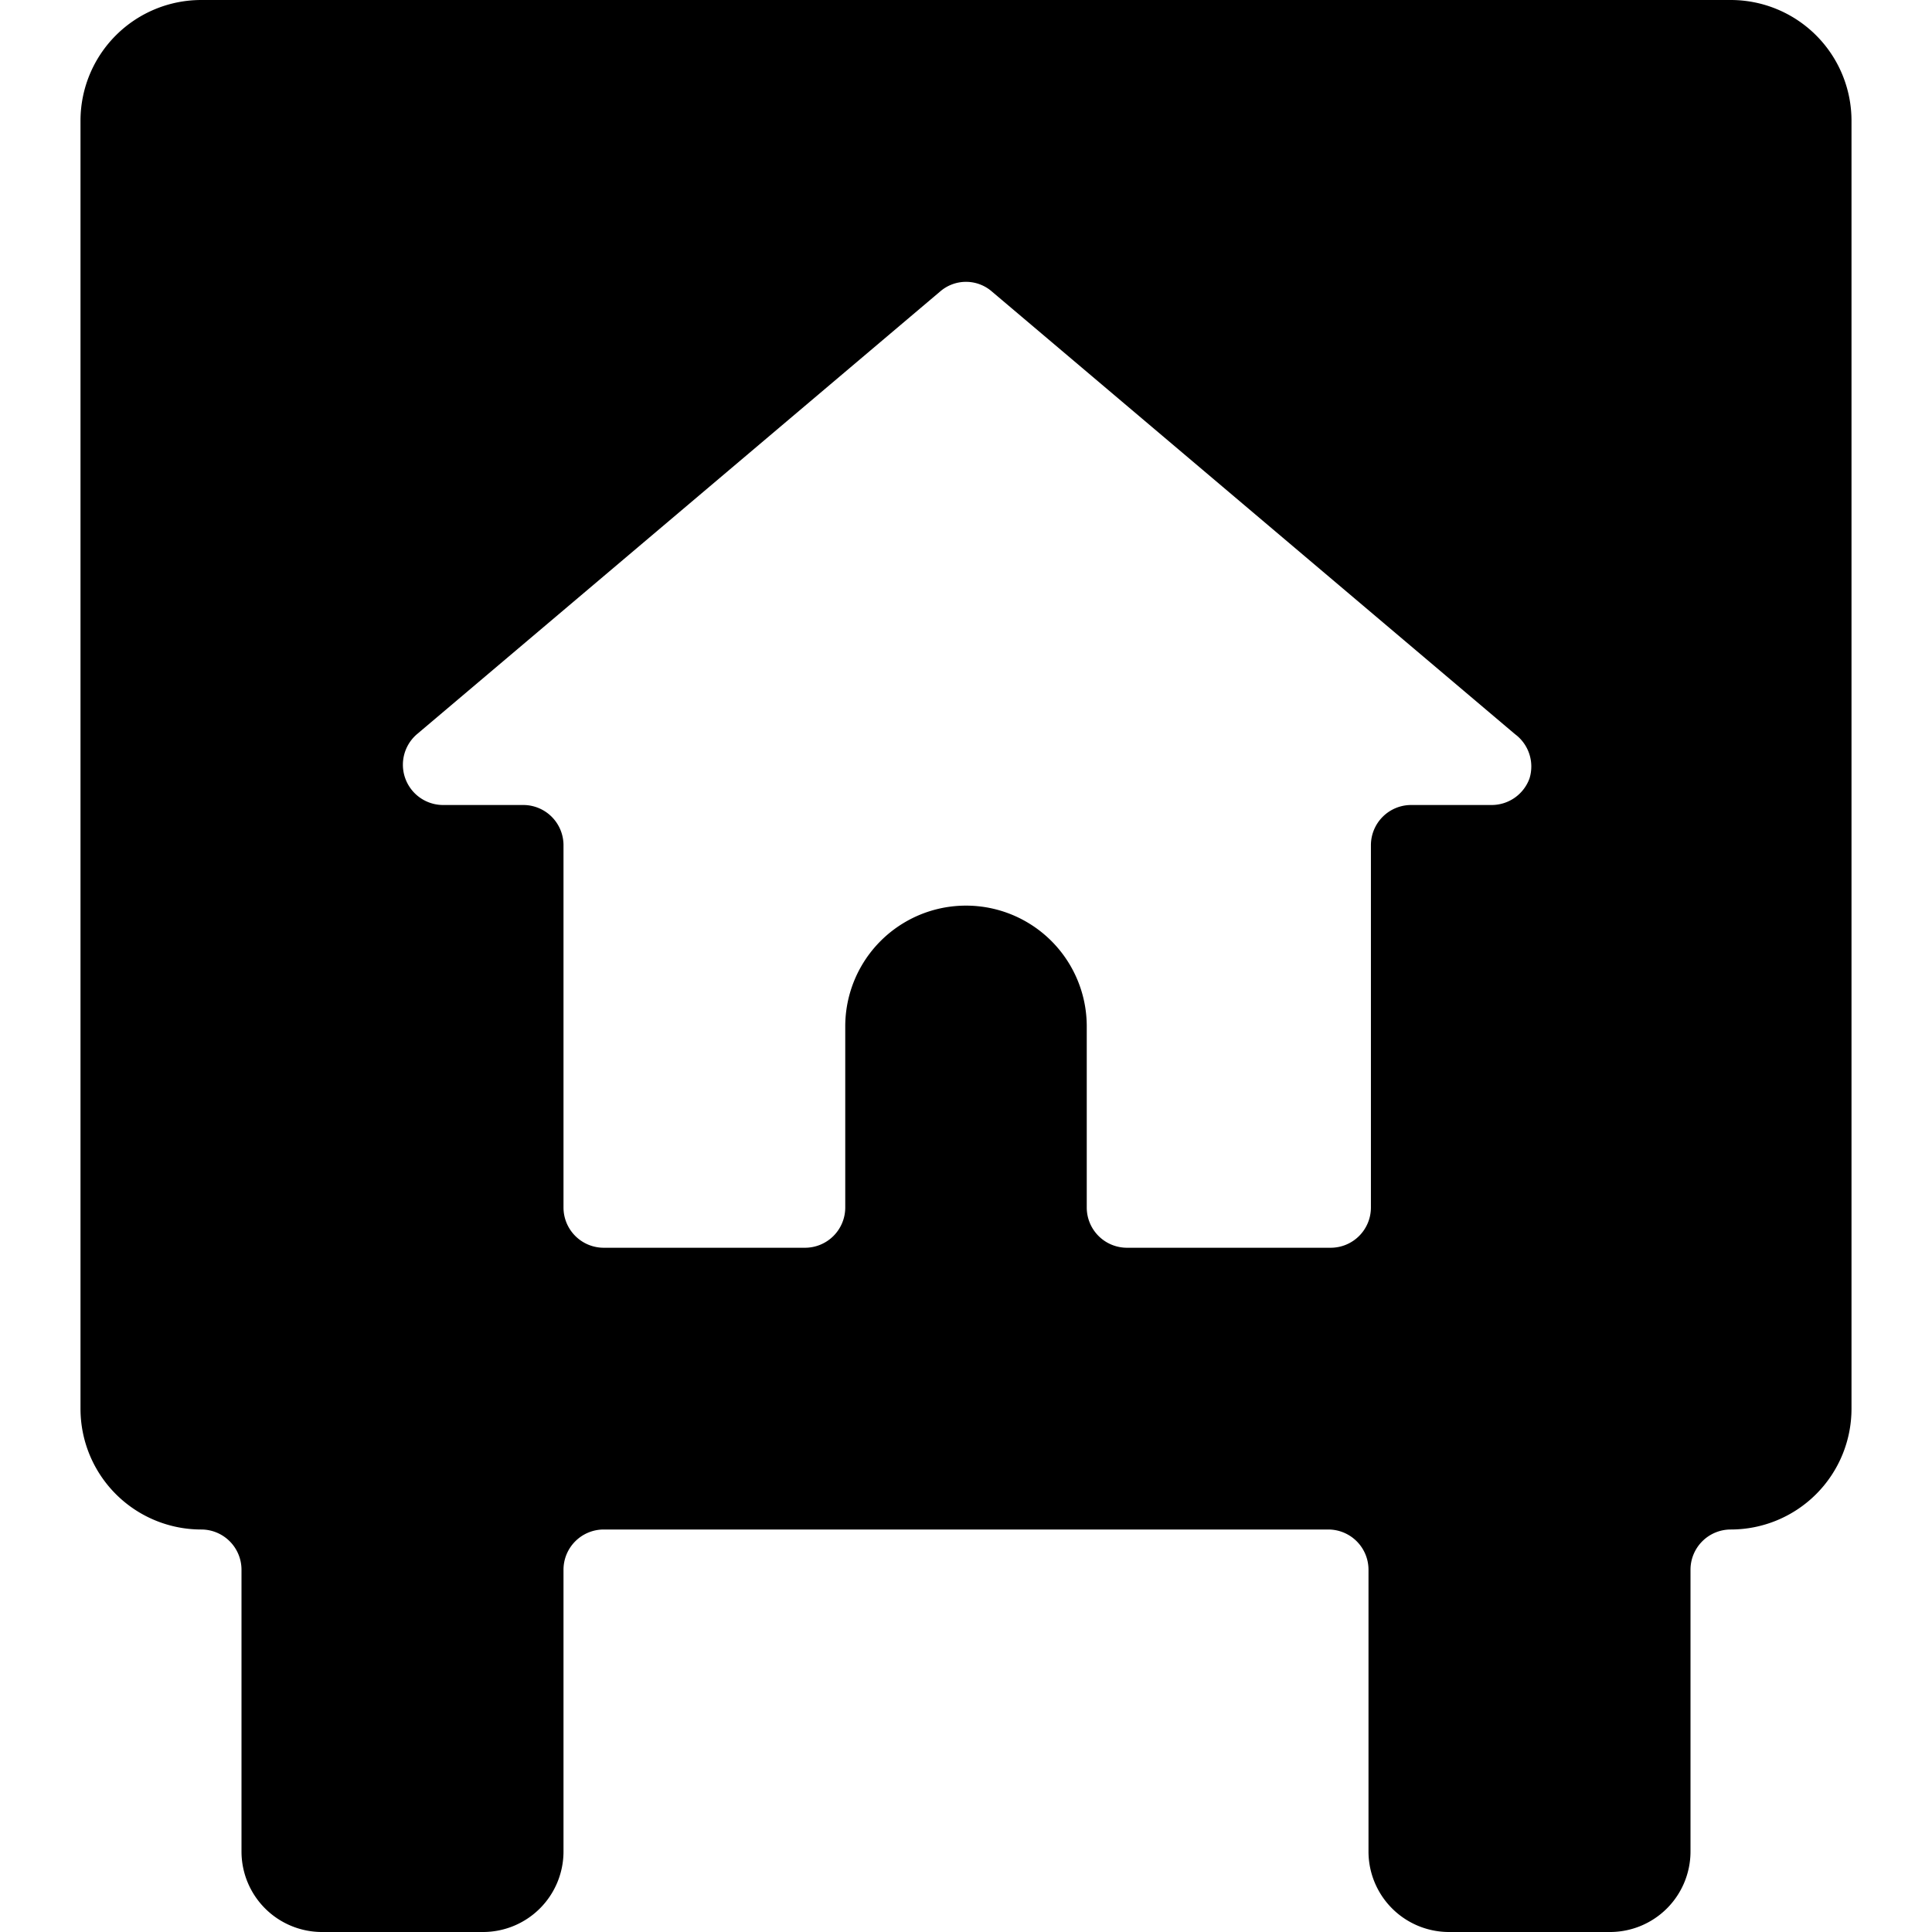 <svg xmlns="http://www.w3.org/2000/svg" viewBox="0 0 24 24"><path d="M23 1.5A1.5 1.5 0 0 0 21.5 0h-19A1.5 1.5 0 0 0 1 1.5v16A1.5 1.5 0 0 0 2.5 19a0.5 0.5 0 0 1 0.5 0.5V23a1 1 0 0 0 1 1h2a1 1 0 0 0 1 -1v-3.5a0.5 0.5 0 0 1 0.5 -0.5h9a0.5 0.5 0 0 1 0.5 0.5V23a1 1 0 0 0 1 1h2a1 1 0 0 0 1 -1v-3.5a0.5 0.5 0 0 1 0.5 -0.5 1.5 1.5 0 0 0 1.5 -1.5Zm-4 8.17a0.5 0.5 0 0 1 -0.47 0.33h-1a0.5 0.5 0 0 0 -0.5 0.5V15a0.5 0.5 0 0 1 -0.5 0.5H14a0.5 0.5 0 0 1 -0.5 -0.5v-2.25a1.5 1.5 0 0 0 -3 0V15a0.5 0.5 0 0 1 -0.5 0.5H7.5A0.5 0.5 0 0 1 7 15v-4.5a0.5 0.5 0 0 0 -0.5 -0.5h-1a0.5 0.5 0 0 1 -0.32 -0.88l6.5 -5.5a0.49 0.49 0 0 1 0.64 0l6.5 5.5a0.5 0.5 0 0 1 0.18 0.55Z" fill="#000000" stroke-width="1"></path></svg>